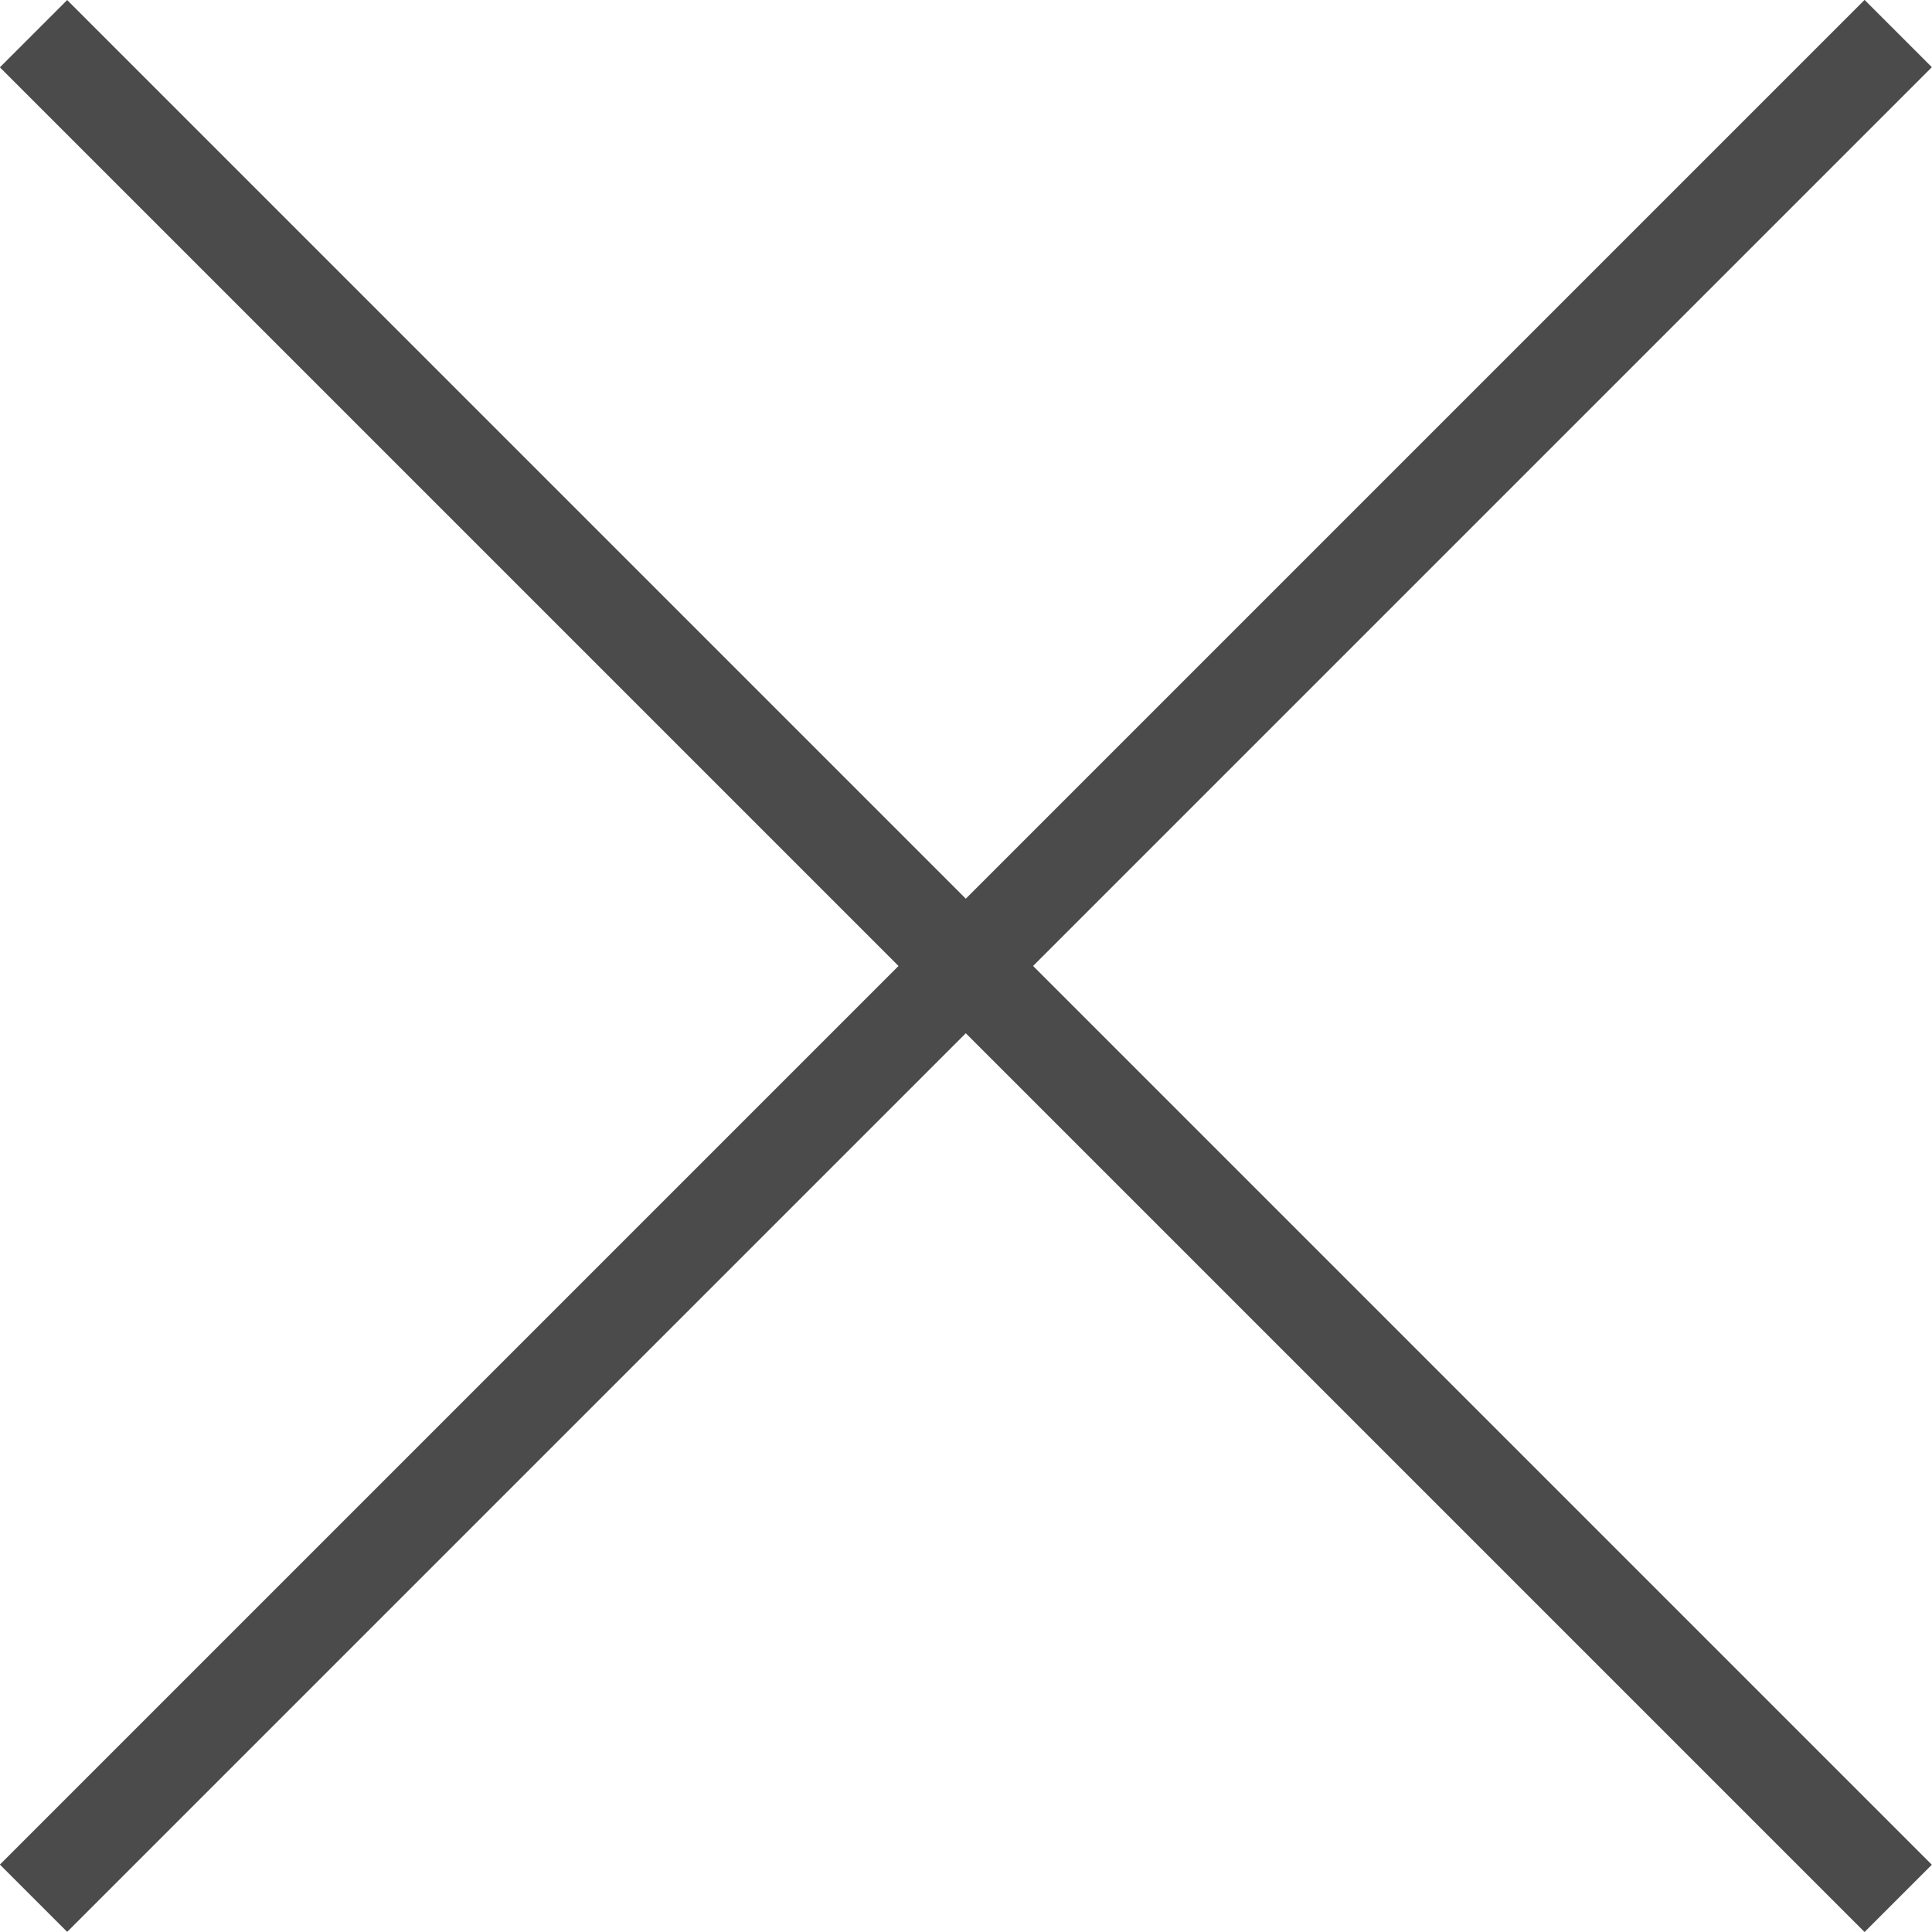 <svg xmlns="http://www.w3.org/2000/svg" width="20.305" height="20.305" viewBox="0 0 20.305 20.305">
    <g data-name="Icon feather-arrow-right">
        <path data-name="Trazado 162" d="M0 0h27.715" transform="rotate(-135 14.107 5.844)" style="fill:none;stroke:#4b4b4b;stroke-linejoin:round"/>
        <path data-name="Trazado 193" d="M0 0h27.715" transform="rotate(135 9.902 4.308)" style="fill:none;stroke:#4b4b4b;stroke-linejoin:round"/>
    </g>
</svg>
